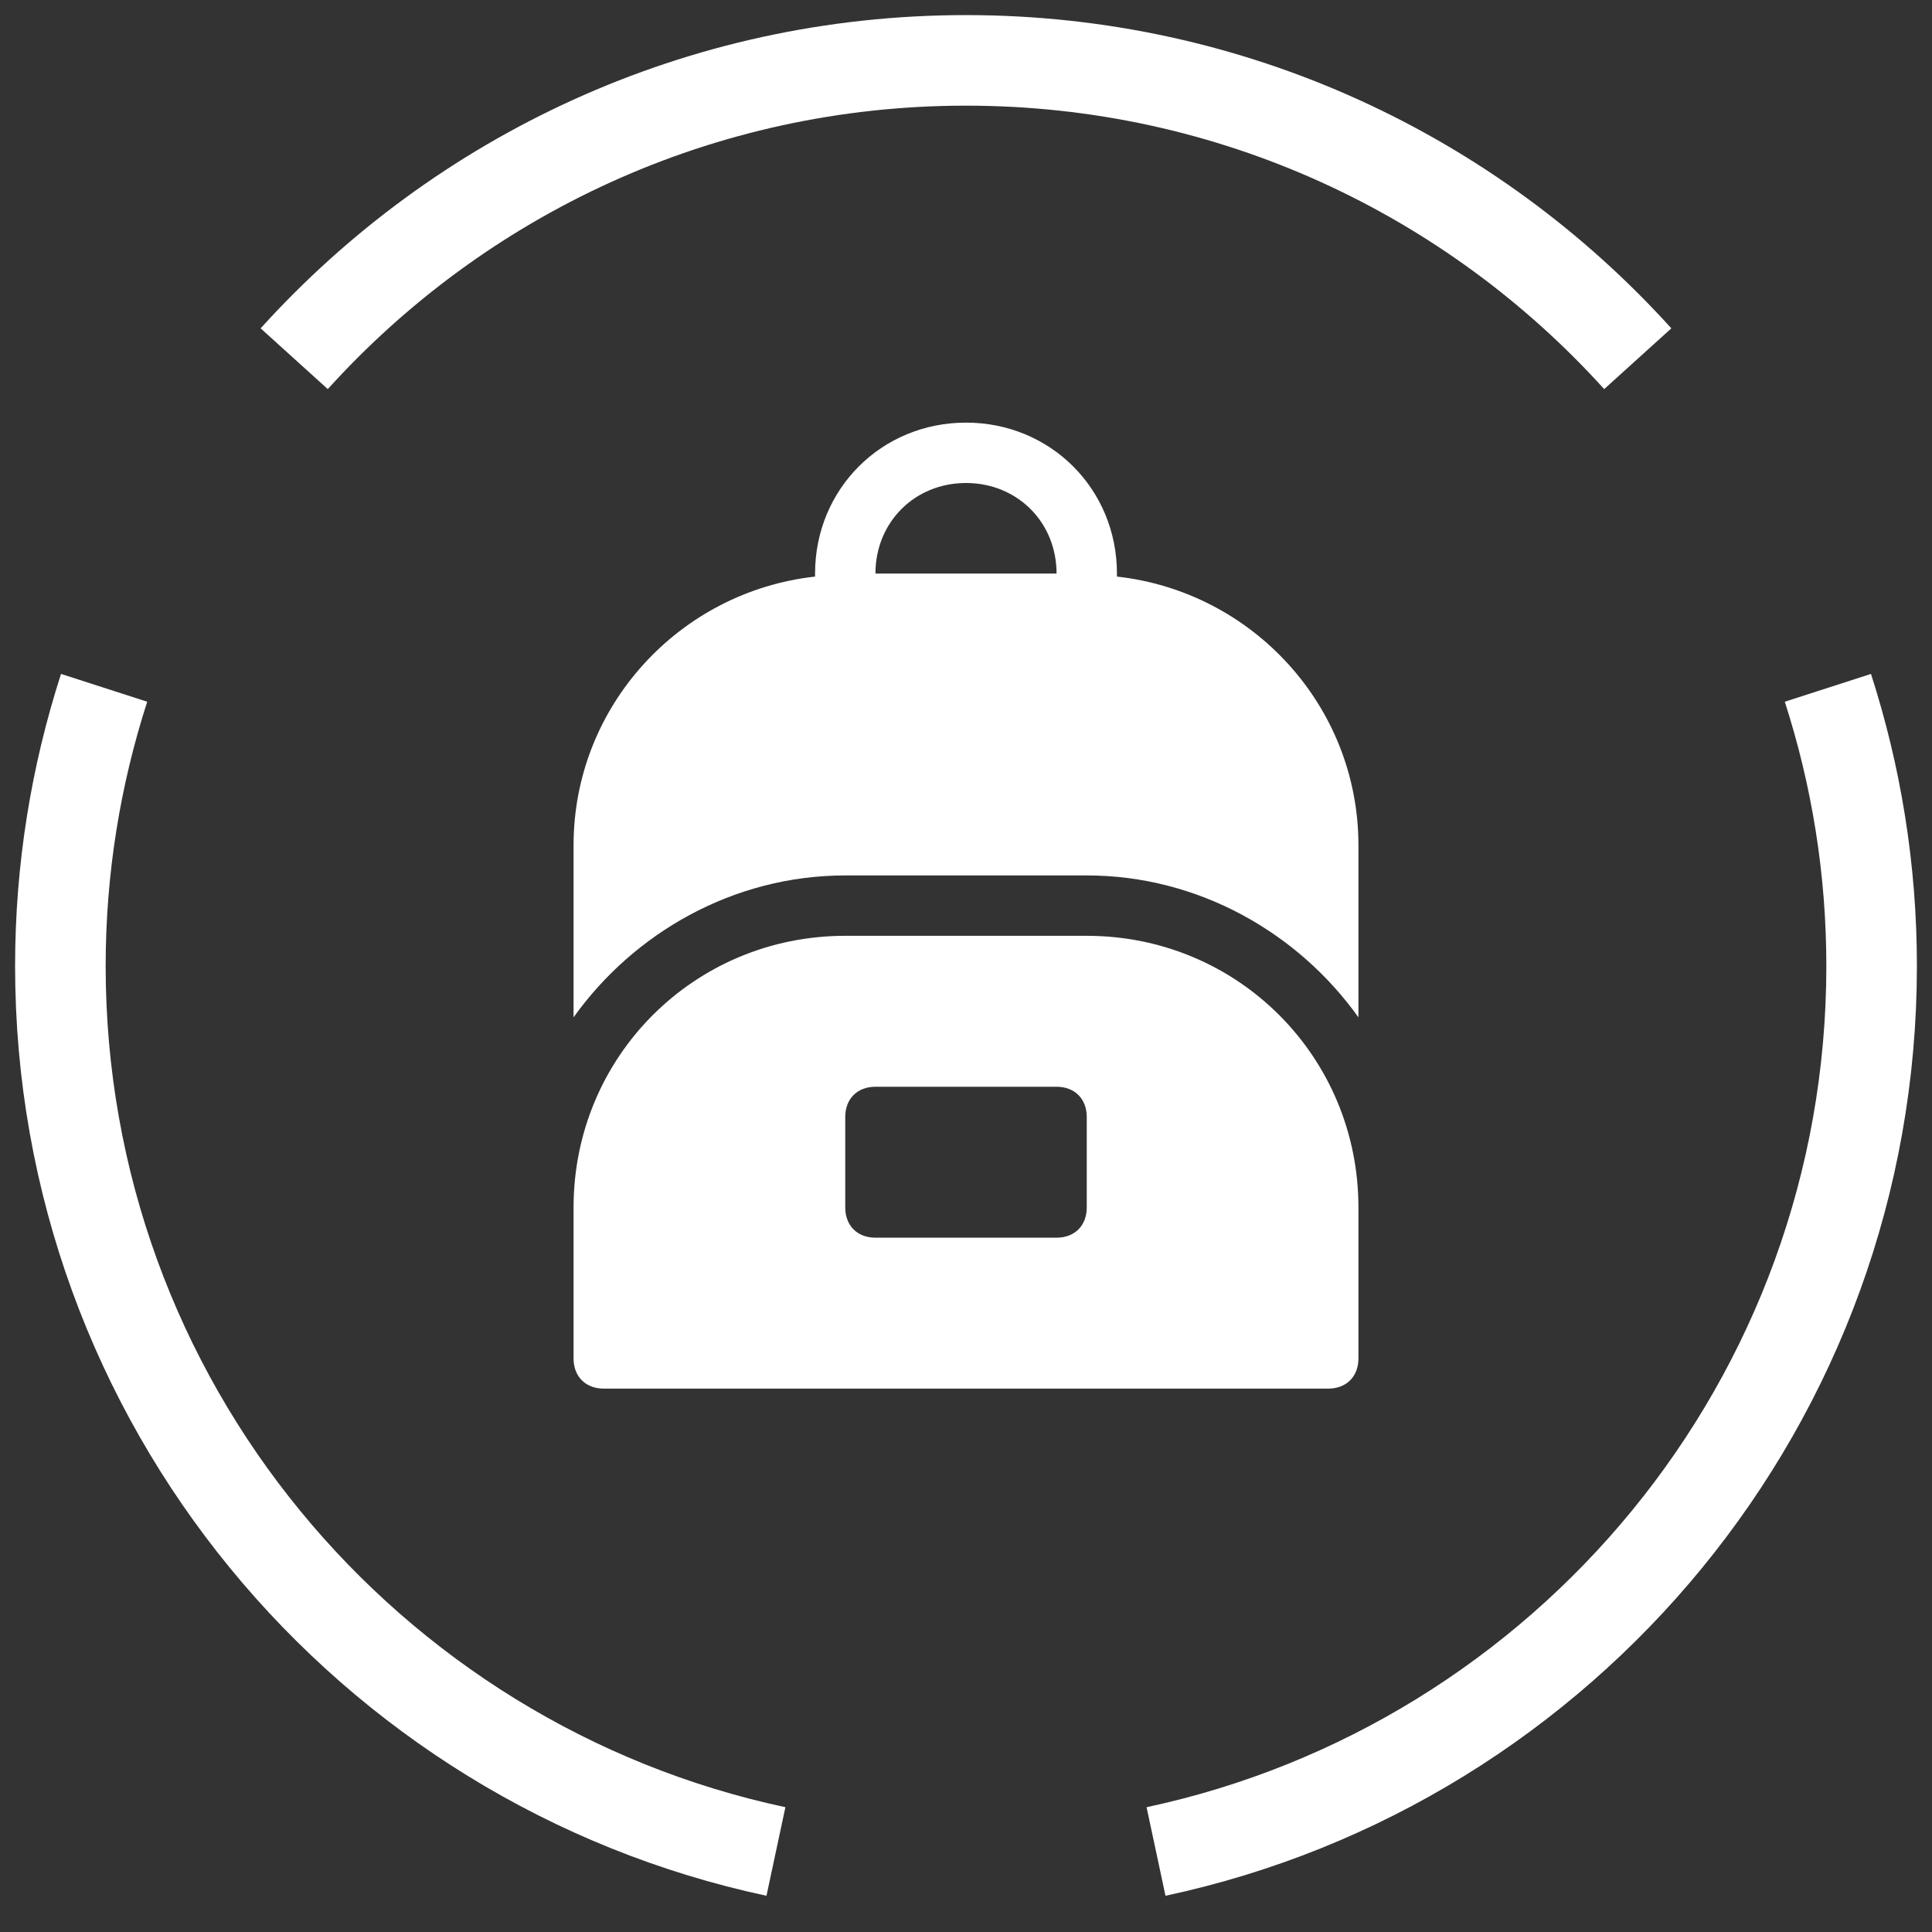 <?xml version="1.0" encoding="UTF-8"?>
<svg width="64px" height="64px" viewBox="0 0 64 64" version="1.1" xmlns="http://www.w3.org/2000/svg" xmlns:xlink="http://www.w3.org/1999/xlink">
    <rect x="0" y="0" width="64" height="64" fill="#333333" stroke="none"/>
    <title>Icons_TL_careers Copy</title>
    <g id="Icons_TL_careers-Copy" stroke="none" stroke-width="1" fill="none" fill-rule="evenodd">
        <g id="Group-7" transform="translate(2, 2)" stroke="#FFFFFF" stroke-width="3">
            <path d="M1.449,20.785 C0.512,23.689 0,26.784 0,30 C0,44.408 10.16,56.439 23.704,59.333" id="Stroke-1"></path>
            <path d="M52.253,9.883 C46.764,3.814 38.828,0 30,0 C21.172,0 13.236,3.814 7.746,9.883" id="Stroke-3"></path>
            <path d="M36.295,59.333 C49.84,56.44 60,44.409 60,30 C60,26.784 59.488,23.689 58.551,20.785" id="Stroke-5"></path>
        </g>
        <g id="backpack" transform="translate(19, 14)" fill="#FFFFFF" fill-rule="nonzero">
            <path d="M9,15 L17,15 C20.7,15 24,16.9 26,19.7 L26,14 C26,9.4 22.5,5.6 18,5.1 L18,5 C18,2.2 15.8,0 13,0 C10.2,0 8,2.2 8,5 L8,5.1 C3.5,5.6 0,9.4 0,14 L0,19.7 C2,16.9 5.3,15 9,15 Z M13,2 C14.7,2 16,3.3 16,5 L10,5 C10,3.3 11.3,2 13,2 Z" id="Shape"></path>
            <path d="M17,17 L9,17 C4,17 0,21 0,26 L0,31 C0,31.6 0.4,32 1,32 L25,32 C25.6,32 26,31.6 26,31 L26,26 C26,21 22,17 17,17 Z M17,26 C17,26.6 16.6,27 16,27 L10,27 C9.4,27 9,26.6 9,26 L9,23 C9,22.4 9.4,22 10,22 L16,22 C16.6,22 17,22.4 17,23 L17,26 Z" id="Shape"></path>
        </g>
    </g>
</svg>